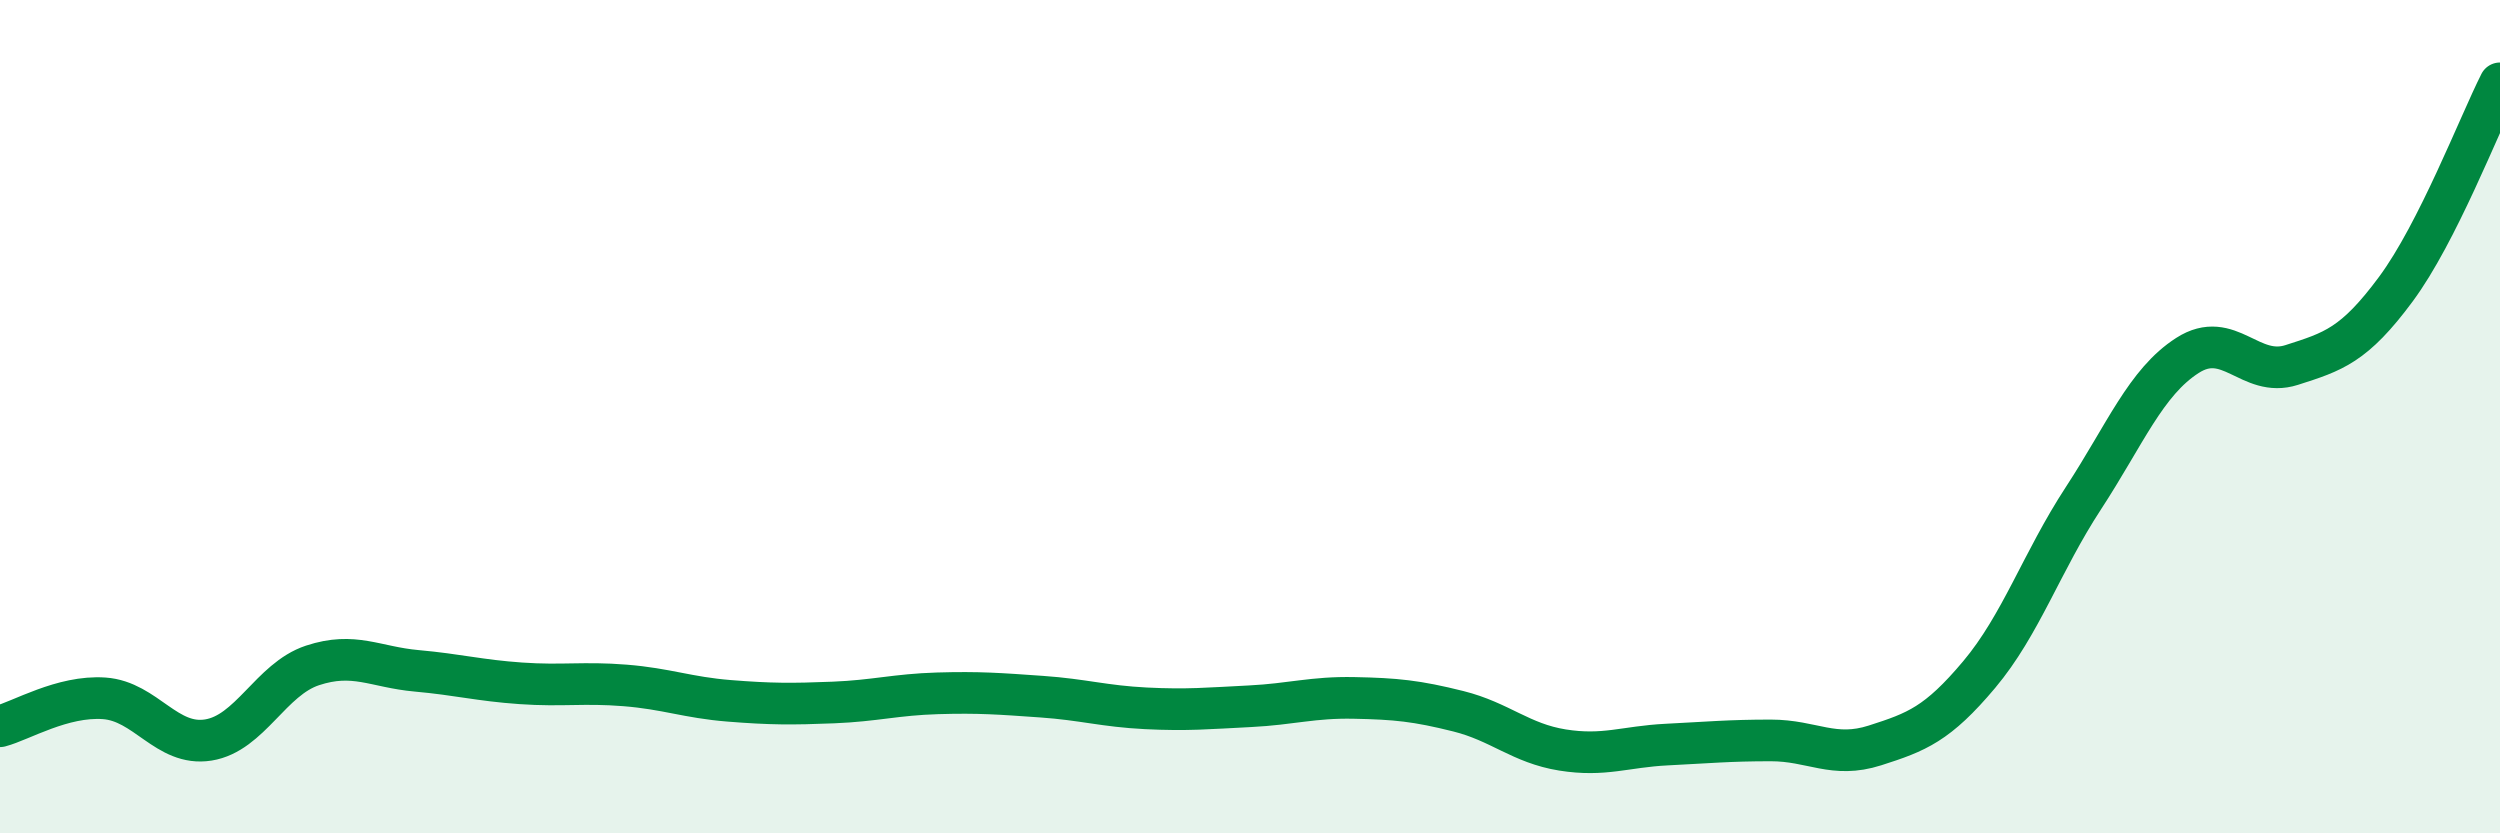 
    <svg width="60" height="20" viewBox="0 0 60 20" xmlns="http://www.w3.org/2000/svg">
      <path
        d="M 0,17.43 C 0.5,17.3 1.5,16.69 2.5,16.76 C 3.5,16.83 4,17.92 5,17.76 C 6,17.6 6.5,16.3 7.5,15.97 C 8.5,15.64 9,16.01 10,16.1 C 11,16.19 11.5,16.33 12.5,16.4 C 13.5,16.47 14,16.37 15,16.45 C 16,16.53 16.5,16.74 17.5,16.82 C 18.5,16.9 19,16.9 20,16.86 C 21,16.82 21.5,16.67 22.5,16.64 C 23.5,16.61 24,16.65 25,16.72 C 26,16.79 26.5,16.95 27.5,17 C 28.5,17.05 29,17 30,16.95 C 31,16.9 31.5,16.73 32.5,16.75 C 33.5,16.77 34,16.82 35,17.07 C 36,17.32 36.5,17.84 37.5,18 C 38.5,18.16 39,17.92 40,17.87 C 41,17.82 41.5,17.77 42.5,17.77 C 43.5,17.77 44,18.21 45,17.89 C 46,17.57 46.5,17.38 47.5,16.19 C 48.5,15 49,13.49 50,11.96 C 51,10.43 51.5,9.17 52.5,8.53 C 53.5,7.89 54,9.08 55,8.76 C 56,8.44 56.5,8.29 57.5,6.94 C 58.5,5.59 59.5,2.99 60,2L60 20L0 20Z"
        fill="#008740"
        opacity="0.1"
        stroke-linecap="round"
        stroke-linejoin="round"
      />
      <path
        d="M 0,17.43 C 0.5,17.3 1.5,16.69 2.5,16.76 C 3.5,16.83 4,17.92 5,17.76 C 6,17.6 6.5,16.3 7.5,15.97 C 8.5,15.64 9,16.01 10,16.1 C 11,16.19 11.5,16.33 12.5,16.4 C 13.5,16.47 14,16.37 15,16.45 C 16,16.53 16.5,16.74 17.5,16.82 C 18.5,16.9 19,16.9 20,16.86 C 21,16.82 21.5,16.67 22.5,16.64 C 23.5,16.61 24,16.65 25,16.72 C 26,16.79 26.5,16.95 27.5,17 C 28.5,17.05 29,17 30,16.95 C 31,16.9 31.5,16.73 32.5,16.75 C 33.5,16.77 34,16.82 35,17.07 C 36,17.32 36.5,17.84 37.5,18 C 38.5,18.16 39,17.92 40,17.87 C 41,17.82 41.5,17.77 42.5,17.77 C 43.5,17.77 44,18.21 45,17.89 C 46,17.57 46.5,17.38 47.5,16.19 C 48.5,15 49,13.49 50,11.96 C 51,10.43 51.5,9.17 52.5,8.53 C 53.5,7.89 54,9.08 55,8.76 C 56,8.44 56.5,8.29 57.5,6.94 C 58.5,5.59 59.5,2.99 60,2"
        stroke="#008740"
        stroke-width="1"
        fill="none"
        stroke-linecap="round"
        stroke-linejoin="round"
      />
    </svg>
  